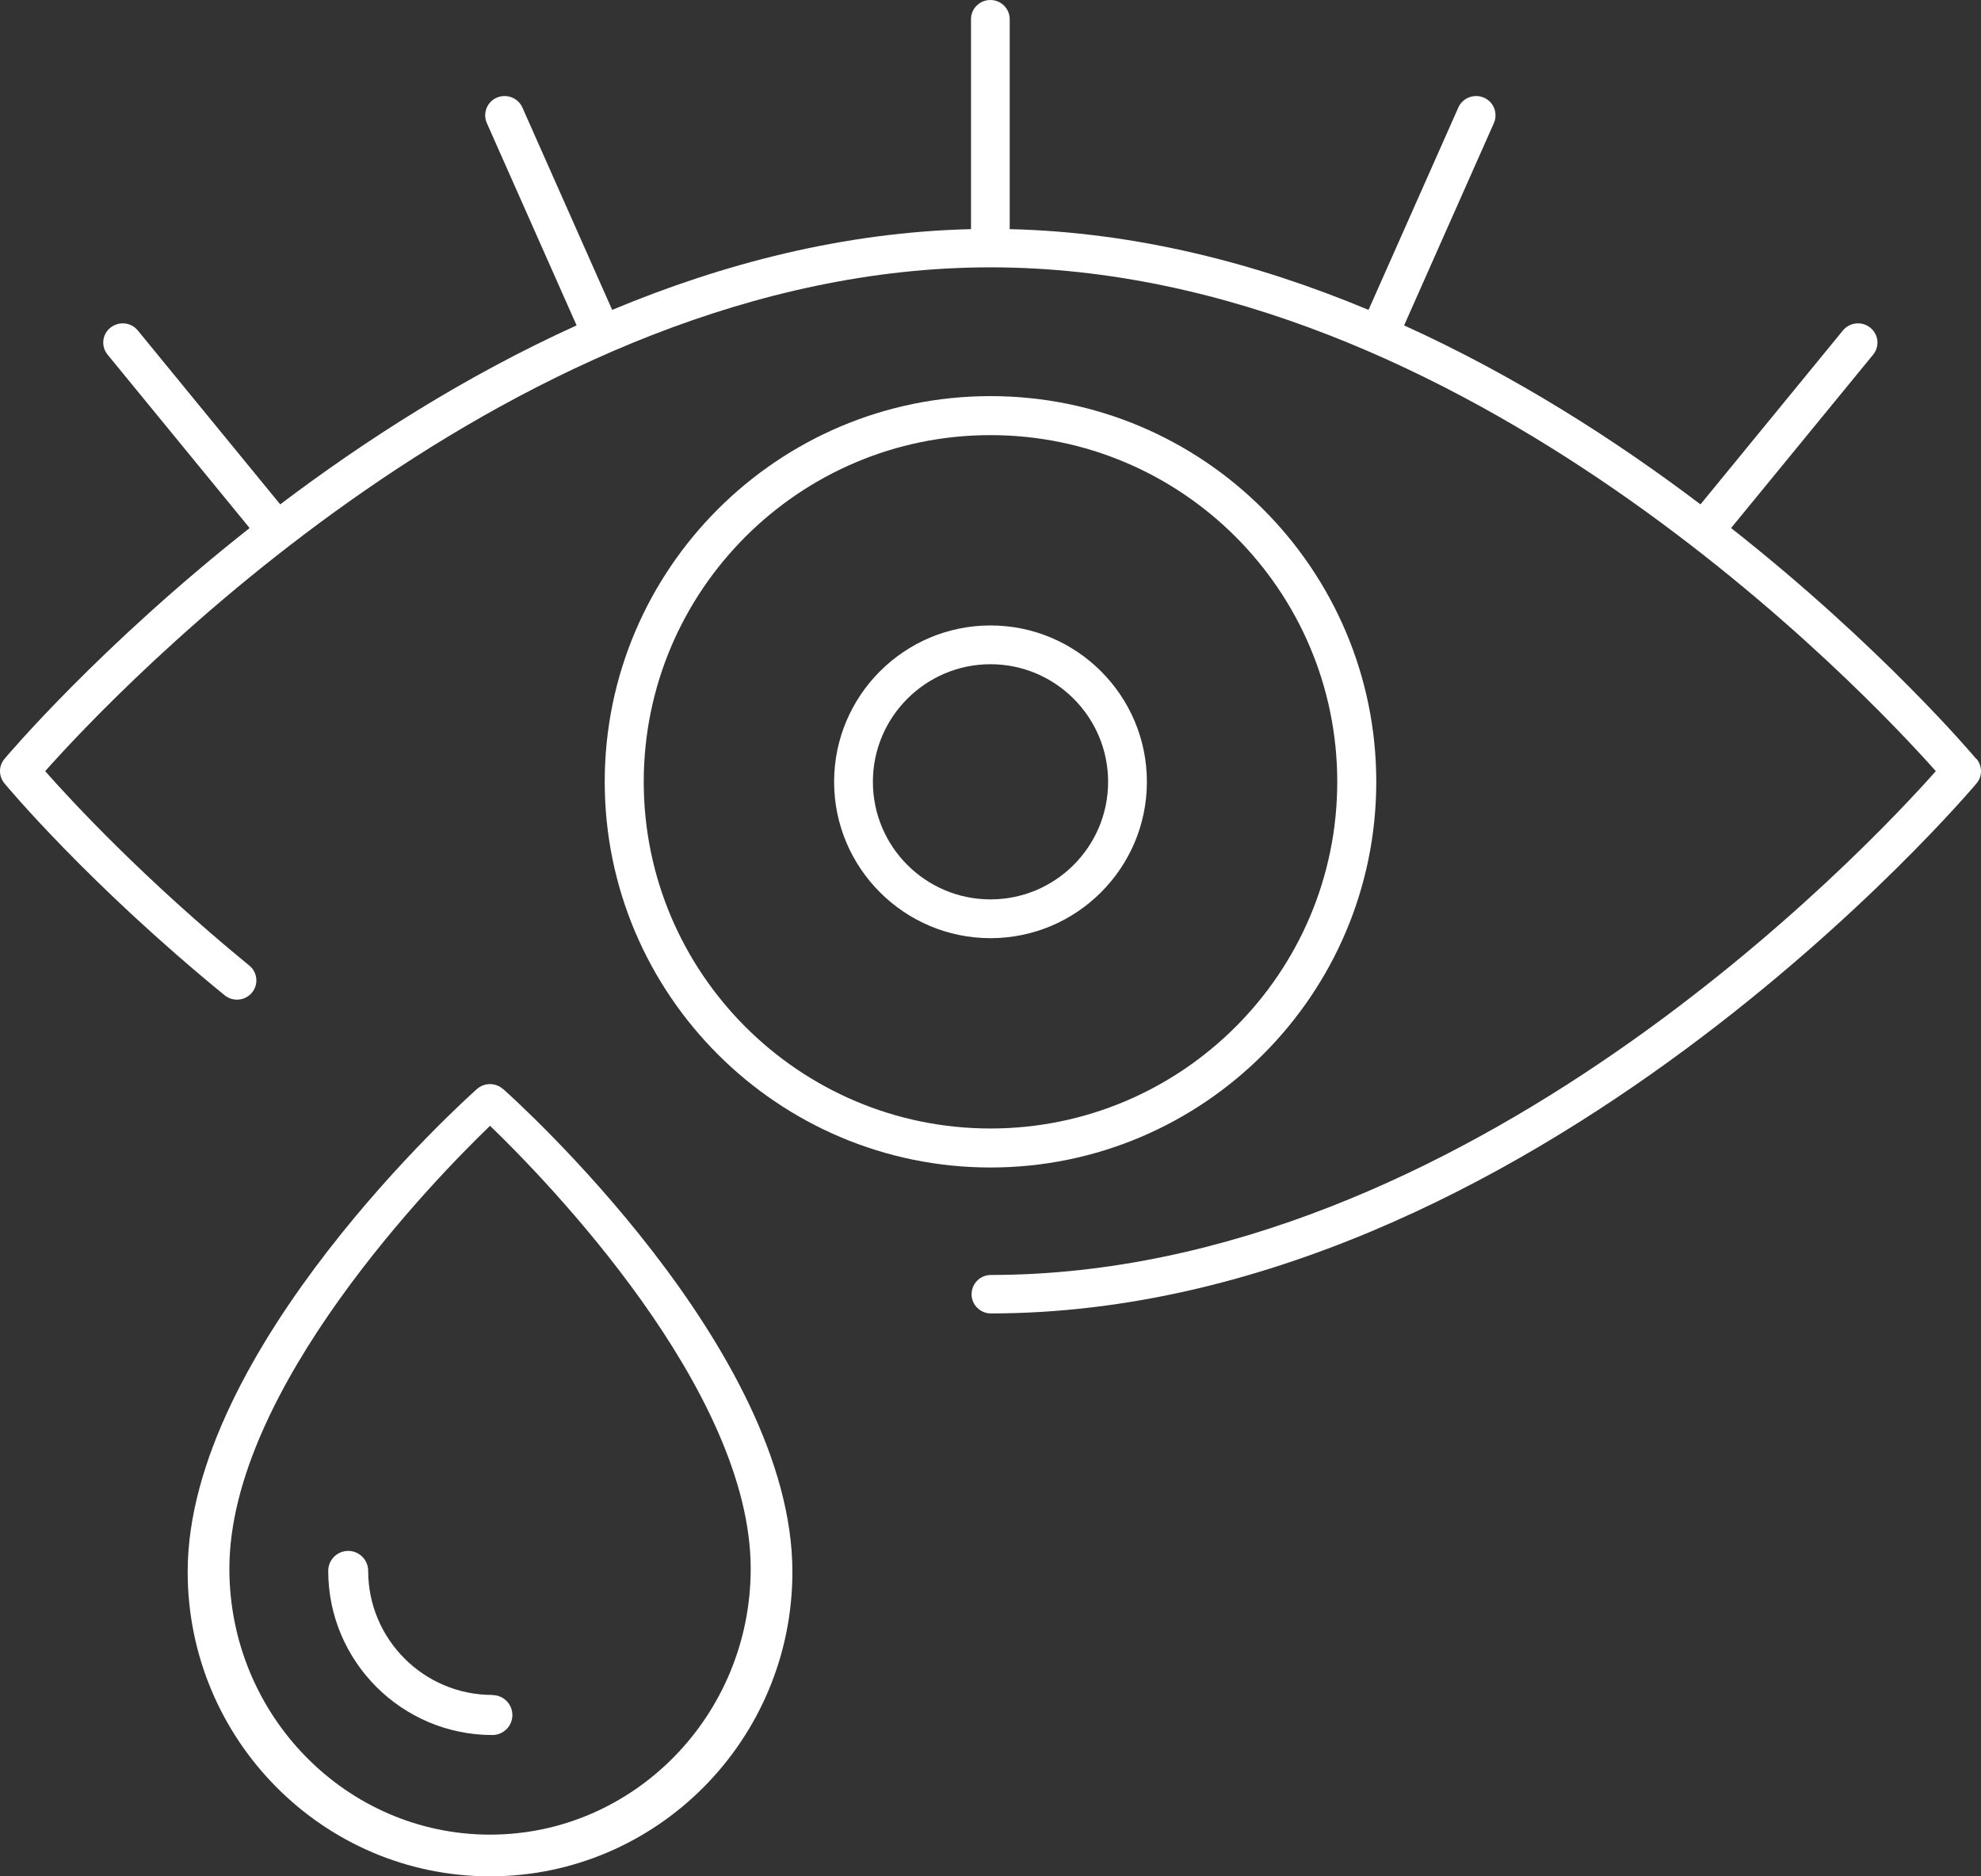 <?xml version="1.0" encoding="UTF-8"?>
<svg width="95px" height="90px" viewBox="0 0 95 90" version="1.1" xmlns="http://www.w3.org/2000/svg" xmlns:xlink="http://www.w3.org/1999/xlink">
    <rect x="0" y="0" width="95" height="90" fill="#333333" stroke="none"/>
    <title>Cut Assets/Homepage/Assets/Services/seebeseen-hp2025-services-icon-Dry Eye Home Remedies</title>
    <g id="Creative-Comps-2024-(Start-Here)" stroke="none" stroke-width="1" fill="none" fill-rule="evenodd">
        <g id="Services-Copy-6" transform="translate(-69, -45)" fill="#FFFFFF" fill-rule="nonzero">
            <g id="Cut-Assets/Homepage/Assets/Services/seebeseen-hp2025-services-icon-Dry-Eye-Home-Remedies" transform="translate(69, 45)">
                <path d="M66,37.5 C66,27.301 57.699,19 47.5,19 C37.301,19 29,27.301 29,37.5 C29,47.699 37.301,56 47.5,56 C57.699,56 66,47.699 66,37.5 Z M30.871,37.5 C30.871,28.329 38.329,20.871 47.5,20.871 C56.671,20.871 64.129,28.329 64.129,37.5 C64.129,46.671 56.671,54.129 47.5,54.129 C38.329,54.129 30.871,46.671 30.871,37.5 Z" id="Shape"></path>
                <path d="M55,37.5 C55,33.365 51.635,30 47.5,30 C43.365,30 40,33.365 40,37.5 C40,41.635 43.365,45 47.5,45 C51.635,45 55,41.635 55,37.5 Z M41.86,37.5 C41.86,34.387 44.394,31.86 47.5,31.86 C50.606,31.86 53.14,34.387 53.14,37.5 C53.14,40.613 50.613,43.14 47.5,43.14 C44.387,43.14 41.86,40.613 41.86,37.5 Z" id="Shape"></path>
                <g id="Group-4" transform="translate(9, 52)">
                    <path d="M15.129,0.243 C14.766,-0.081 14.227,-0.081 13.864,0.243 C13.297,0.75 0,12.702 0,23.393 C0,31.45 6.502,38 14.5,38 C22.498,38 29,31.45 29,23.393 C29,12.709 15.703,0.75 15.136,0.243 L15.129,0.243 Z M14.5,36 C7.608,36 2,30.277 2,23.243 C2,14.63 11.883,4.522 14.5,2 C17.117,4.522 27,14.63 27,23.243 C27,30.277 21.392,36 14.5,36 Z" id="Shape"></path>
                    <path d="M14.607,29.299 C11.325,29.299 8.656,26.63 8.656,23.348 C8.656,22.82 8.226,22.39 7.698,22.39 C7.17,22.39 6.74,22.82 6.74,23.348 C6.74,27.693 10.276,31.222 14.614,31.222 C15.142,31.222 15.572,30.792 15.572,30.264 C15.572,29.736 15.142,29.306 14.614,29.306 L14.607,29.299 Z" id="Path"></path>
                </g>
                <path d="M94.771,36.401 C94.676,36.286 90.248,31.027 83.015,25.328 L89.825,17.014 C90.152,16.615 90.091,16.041 89.688,15.716 C89.292,15.398 88.706,15.453 88.378,15.851 L81.548,24.193 C77.502,21.131 72.685,18.035 67.335,15.608 L71.641,5.901 C71.845,5.435 71.634,4.887 71.163,4.684 C70.692,4.482 70.14,4.691 69.935,5.158 L65.629,14.864 C60.307,12.641 54.494,11.133 48.421,10.991 L48.421,0.919 C48.421,0.412 48.005,0 47.493,0 C46.981,0 46.565,0.412 46.565,0.919 L46.565,10.991 C40.486,11.133 34.679,12.641 29.357,14.864 L25.052,5.158 C24.847,4.691 24.294,4.482 23.823,4.684 C23.353,4.887 23.141,5.435 23.346,5.901 L27.651,15.608 C22.302,18.035 17.485,21.131 13.438,24.193 L6.608,15.851 C6.288,15.453 5.701,15.398 5.298,15.716 C4.896,16.034 4.834,16.615 5.162,17.014 L11.971,25.328 C4.739,31.034 0.31,36.286 0.215,36.401 C-0.072,36.739 -0.072,37.232 0.215,37.577 C0.379,37.773 4.254,42.41 10.77,47.737 C11.166,48.061 11.753,48.007 12.081,47.615 C12.408,47.223 12.353,46.642 11.958,46.317 C6.915,42.187 3.415,38.408 2.166,36.989 C5.496,33.244 24.71,12.823 47.5,12.823 C70.29,12.823 89.504,33.244 92.834,36.989 C89.504,40.74 70.317,61.141 47.52,61.155 C47.009,61.155 46.593,61.567 46.593,62.081 C46.593,62.588 47.009,63 47.52,63 L47.52,63 C73.367,62.986 94.574,37.827 94.785,37.577 C95.072,37.239 95.072,36.745 94.785,36.401 L94.771,36.401 Z" id="Path"></path>
            </g>
        </g>
    </g>
</svg>